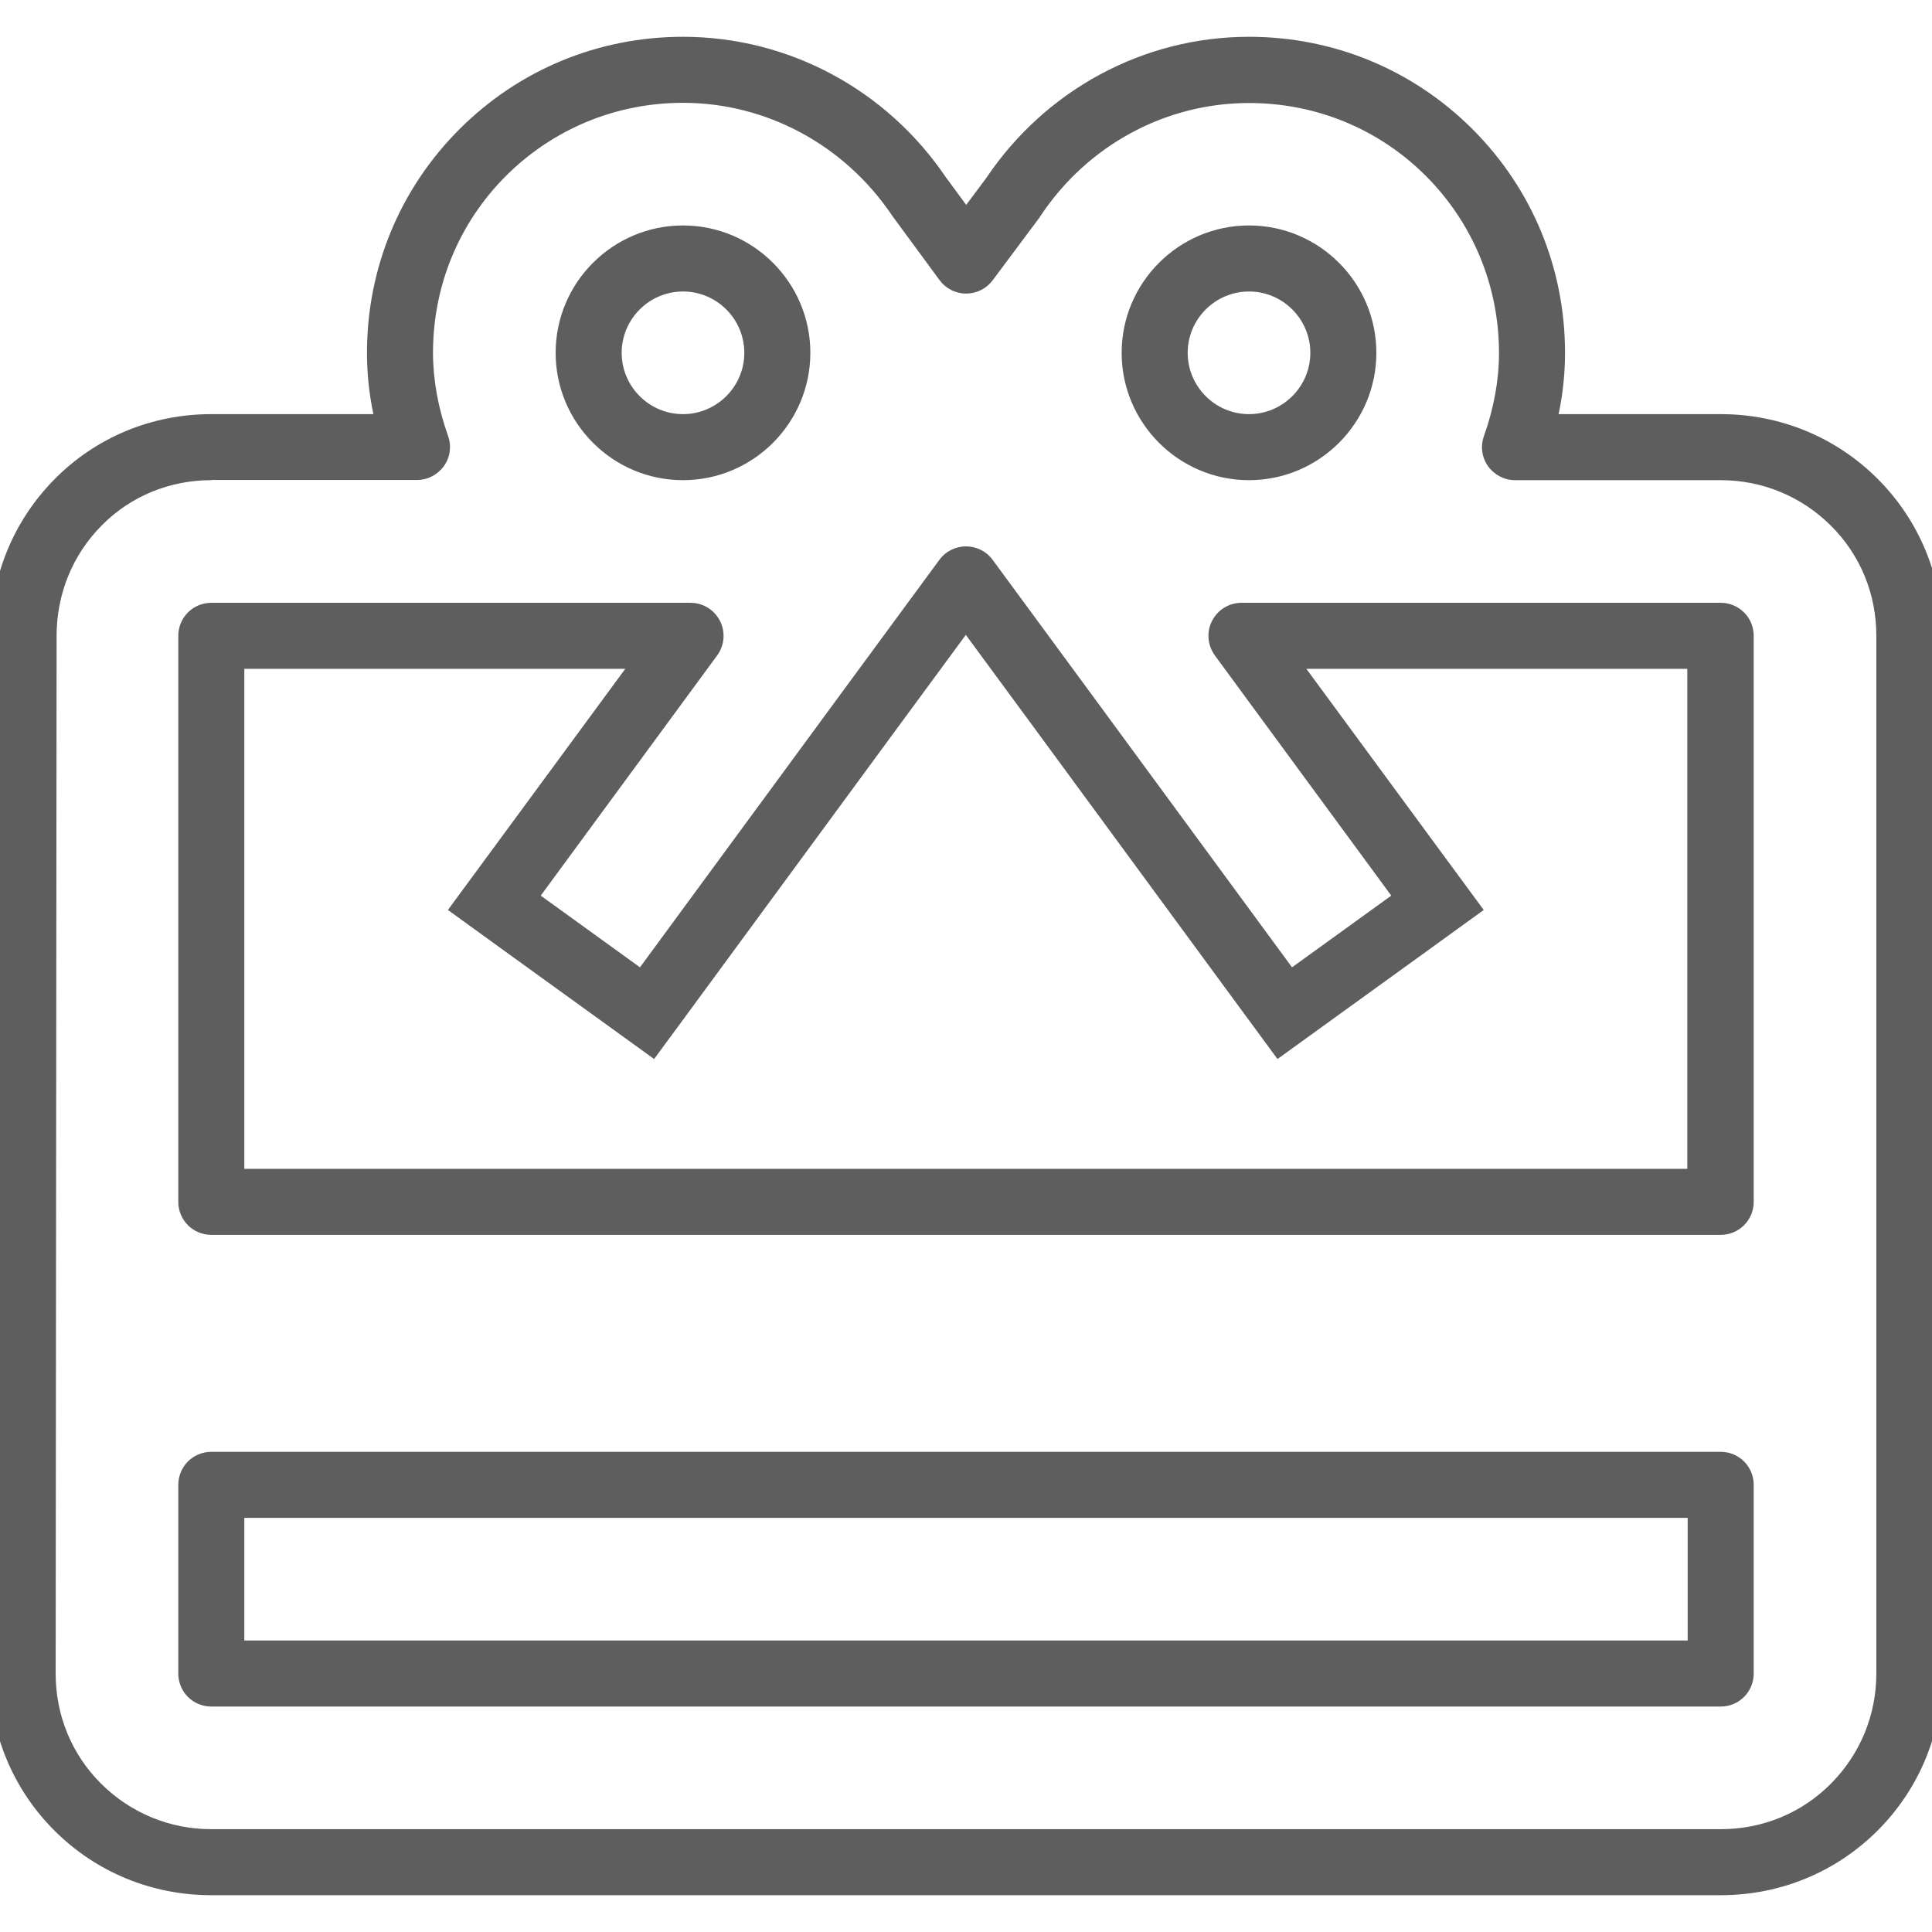 <?xml version="1.0" encoding="utf-8"?>
<!-- Generator: Adobe Illustrator 24.1.0, SVG Export Plug-In . SVG Version: 6.00 Build 0)  -->
<svg version="1.1" xmlns="http://www.w3.org/2000/svg" xmlns:xlink="http://www.w3.org/1999/xlink" x="0px" y="0px"
	 viewBox="0 0 1024 1024" style="enable-background:new 0 0 1024 1024;" xml:space="preserve">
<style type="text/css">
	.st0{fill:#5F5E5E;}
	.st1{fill-rule:evenodd;clip-rule:evenodd;fill:#5F5E5E;}
	.st2{fill:#E30613;}
</style>
<g id="Layer_2">
</g>
<g id="Layer_1">
	<g>
		<path class="st0" d="M912,1004.5H112c-31.5,0-61.1-12.2-83.2-34.3C6.7,948.1-5.5,918.5-5.5,887L-5,337c0-31.5,12.1-61,34-83.1
			c22-22.2,51.5-34.4,83-34.4h85.9c-2.3-10.9-3.4-21.8-3.4-32.5c0-44.8,17.4-86.9,49-118.5s73.7-49,118.5-49
			c55.7,0,107.7,27.8,139.3,74.4l10.8,14.7l10.6-14.2c31.5-46.9,83.5-74.9,139.3-74.9c44.8,0,86.9,17.4,118.5,49s49,73.7,49,118.5
			c0,10.7-1.1,21.6-3.4,32.5H912c31.5,0,61.1,12.2,83.2,34.3c22.1,22.1,34.3,51.7,34.3,83.2v550c0,31.5-12.2,61.1-34.3,83.2
			C973.1,992.3,943.5,1004.5,912,1004.5z M112,254.5c-22.1,0-42.8,8.5-58.1,24C38.5,294,30,314.8,30,337l-0.5,550
			c0,22.2,8.5,42.9,24.1,58.4s36.3,24.1,58.4,24.1h800c22.2,0,42.9-8.5,58.4-24.1s24.1-36.3,24.1-58.4V337
			c0-22.2-8.5-42.9-24.1-58.4s-36.3-24.1-58.4-24.1H803c-5.7,0-11-2.8-14.3-7.4c-3.3-4.6-4.1-10.6-2.2-15.9c5.3-14.9,8-29.8,8-44.1
			c0-35.5-13.8-68.8-38.7-93.8c-25-25-58.3-38.7-93.8-38.7c-44.2,0-85.5,22.3-110.4,59.7c-0.2,0.3-0.4,0.5-0.5,0.8l-25,33.5
			c-3.3,4.4-8.5,7-14,7c0,0,0,0-0.1,0c-5.5,0-10.8-2.7-14-7.1l-25-34c-0.1-0.2-0.3-0.4-0.4-0.6C447.4,76.7,406.1,54.5,362,54.5
			c-35.5,0-68.8,13.8-93.8,38.7c-25,25-38.7,58.3-38.7,93.8c0,14.3,2.7,29.2,8,44.1c1.9,5.4,1.1,11.3-2.2,15.9
			c-3.3,4.6-8.6,7.4-14.3,7.4H112z M662,254.5c-37.2,0-67.5-30.3-67.5-67.5s30.3-67.5,67.5-67.5s67.5,30.3,67.5,67.5
			S699.2,254.5,662,254.5z M662,154.5c-17.9,0-32.5,14.6-32.5,32.5s14.6,32.5,32.5,32.5s32.5-14.6,32.5-32.5S679.9,154.5,662,154.5z
			 M362,254.5c-37.2,0-67.5-30.3-67.5-67.5s30.3-67.5,67.5-67.5s67.5,30.3,67.5,67.5S399.2,254.5,362,254.5z M362,154.5
			c-17.9,0-32.5,14.6-32.5,32.5s14.6,32.5,32.5,32.5s32.5-14.6,32.5-32.5S379.9,154.5,362,154.5z"/>
	</g>
	<path class="st0" d="M912,769.5H112c-9.7,0-17.5,7.8-17.5,17.5v100c0,9.7,7.8,17.5,17.5,17.5h800c9.7,0,17.5-7.8,17.5-17.5V787
		C929.5,777.3,921.7,769.5,912,769.5z M894.5,869.5h-765v-65h765V869.5z"/>
	<path class="st0" d="M912,319.5H658c-6.6,0-12.6,3.7-15.6,9.6c-3,5.9-2.4,12.9,1.5,18.3l93.5,127.3l-52.6,38l-108.7-148l-50-68
		c-3.3-4.5-8.5-7.1-14.1-7.1s-10.8,2.6-14.1,7.1l-50,68l-108.7,148l-52.6-38l93.5-127.3c3.9-5.3,4.5-12.4,1.5-18.3
		c-3-5.9-9-9.6-15.6-9.6H112c-9.7,0-17.5,7.8-17.5,17.5v300c0,9.7,7.8,17.5,17.5,17.5h800c9.7,0,17.5-7.8,17.5-17.5V337
		C929.5,327.3,921.7,319.5,912,319.5z M894.5,619.5h-765v-265h201.9l-73.1,99.4l-20.9,28.4l28.6,20.7l52.6,38l28.1,20.3l20.6-28
		l108.7-148l35.9-48.8l35.9,48.8l108.7,148l20.6,28l28.1-20.3l52.6-38l28.6-20.7l-20.9-28.4l-73.1-99.4h201.9V619.5z"/>
</g>
</svg>
